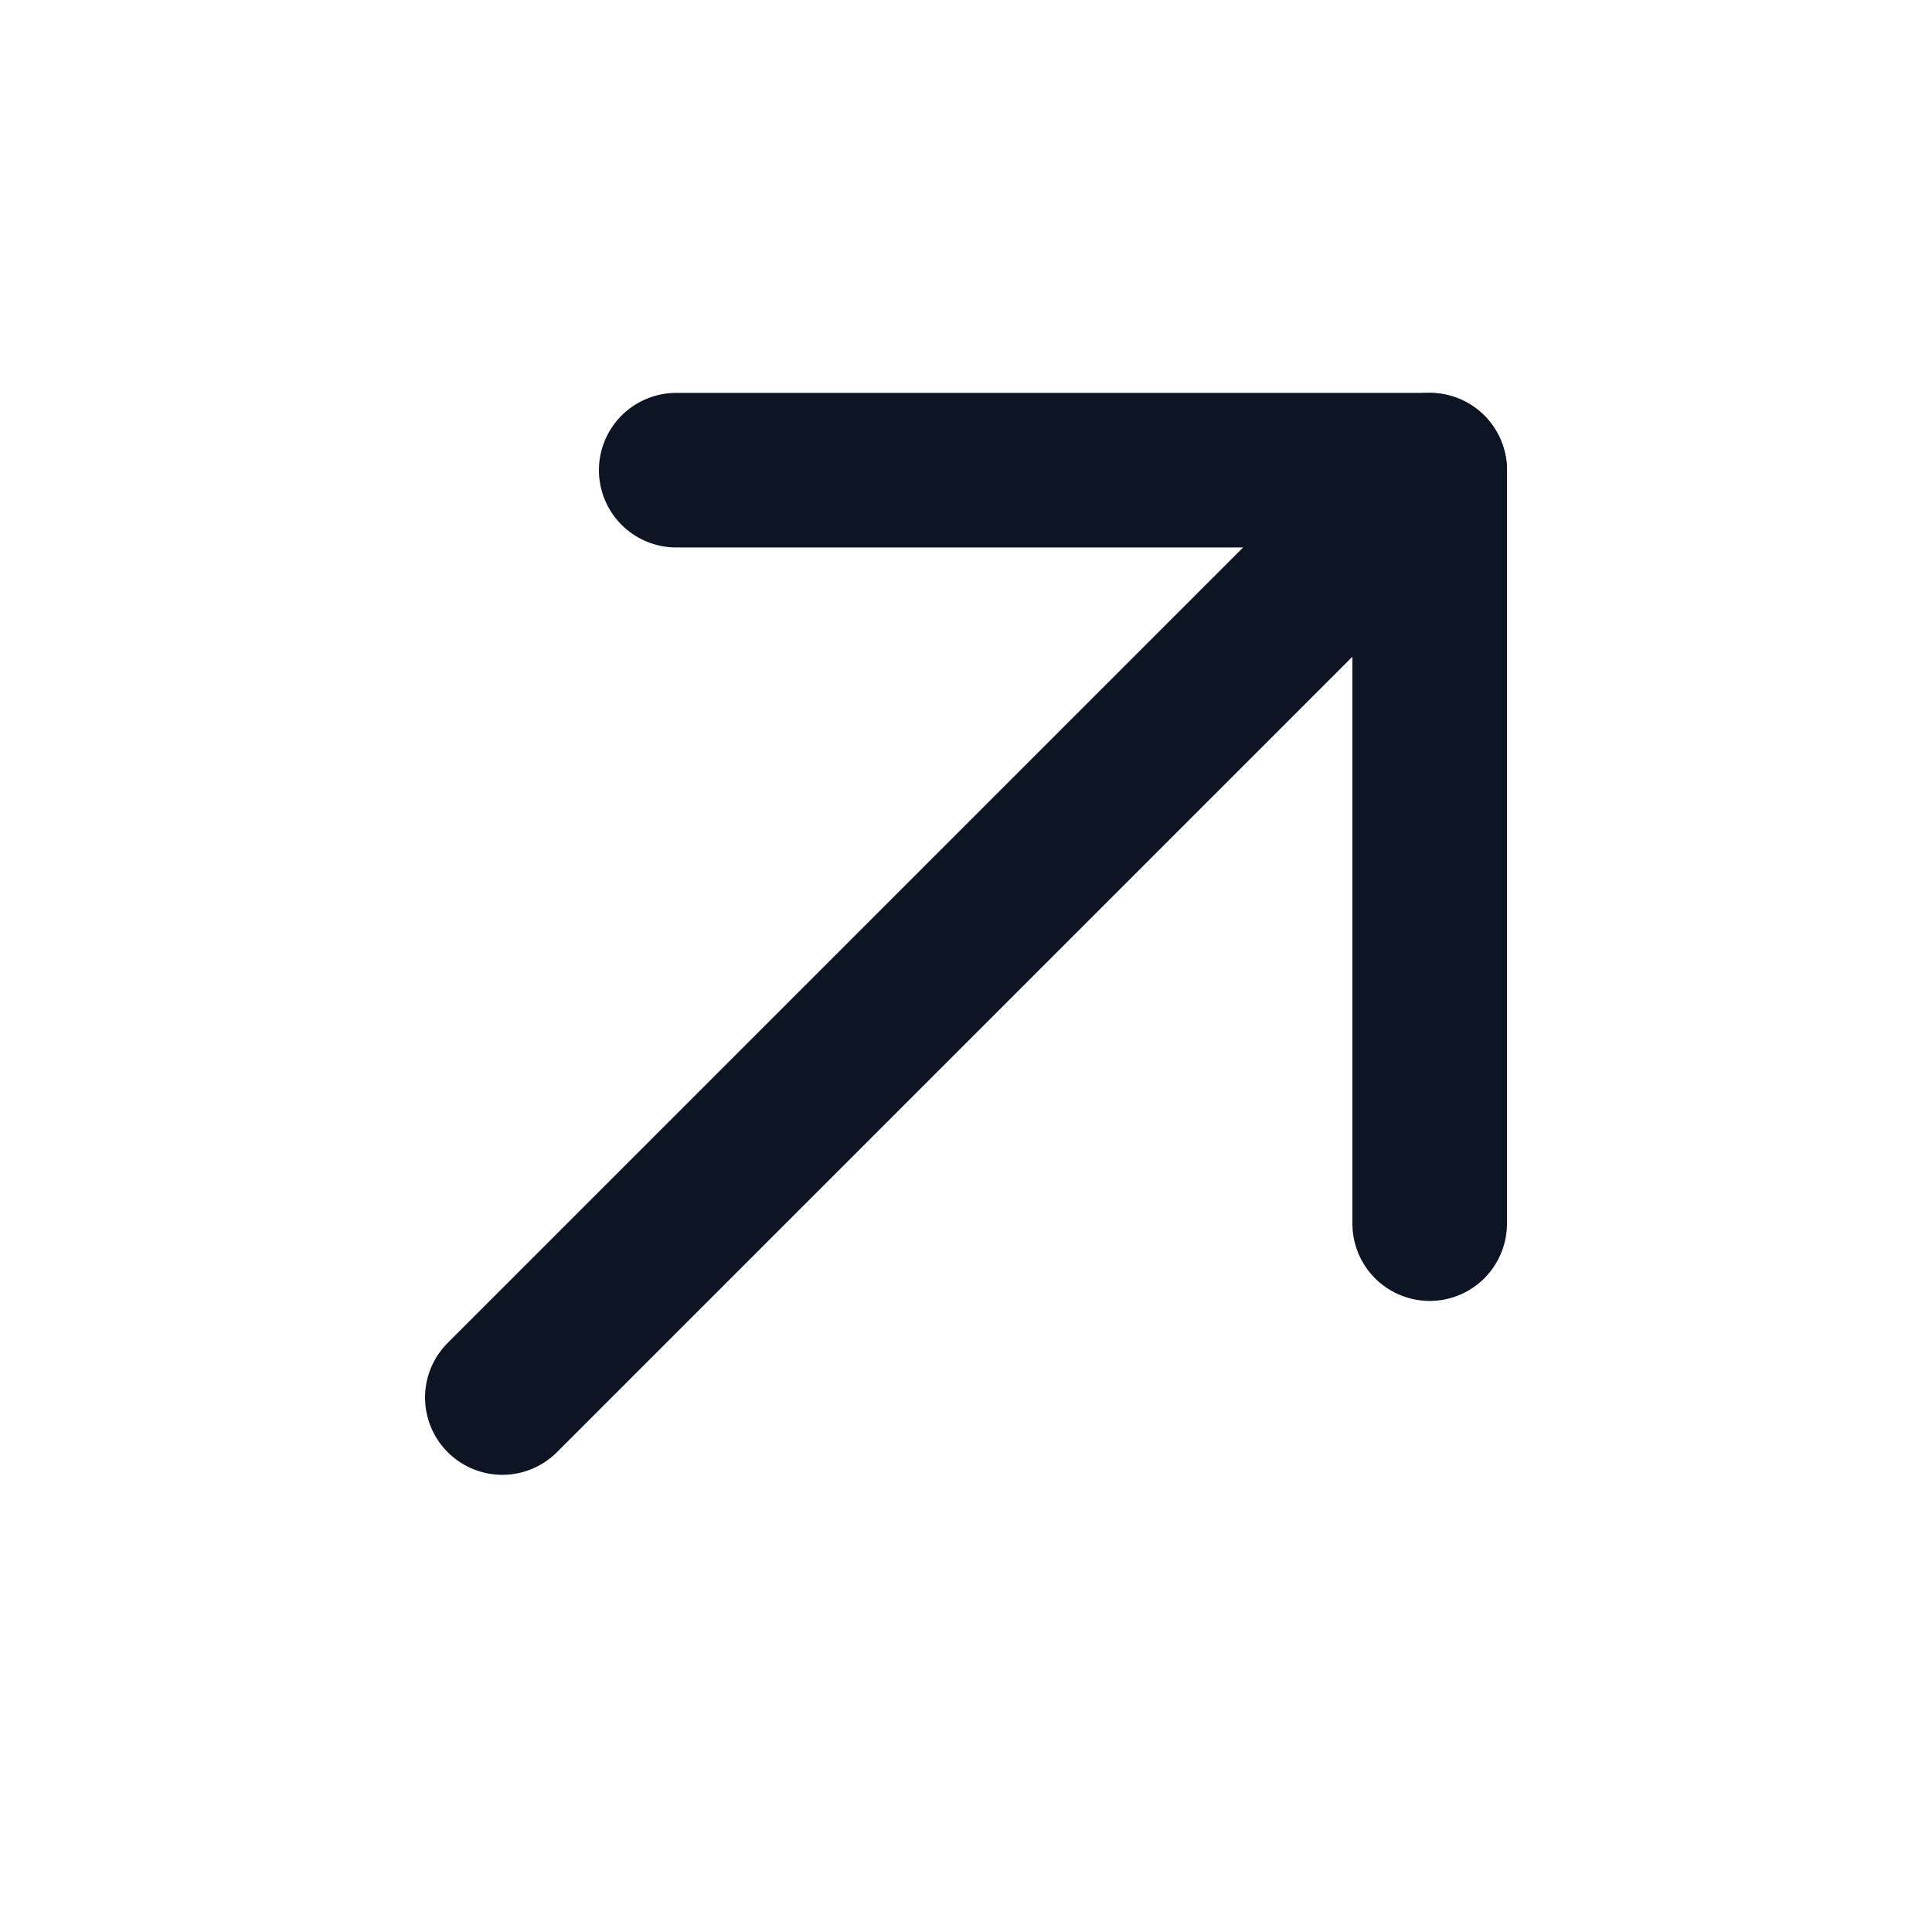 <svg width="25" height="25" viewBox="0 0 25 25" fill="none" xmlns="http://www.w3.org/2000/svg">
<path d="M6.5 18.084L18.5 6.084" stroke="#0D1424" stroke-width="2" stroke-linecap="round" stroke-linejoin="round"/>
<path d="M8.75 6.084H18.5V15.834" stroke="#0D1424" stroke-width="2" stroke-linecap="round" stroke-linejoin="round"/>
</svg>

